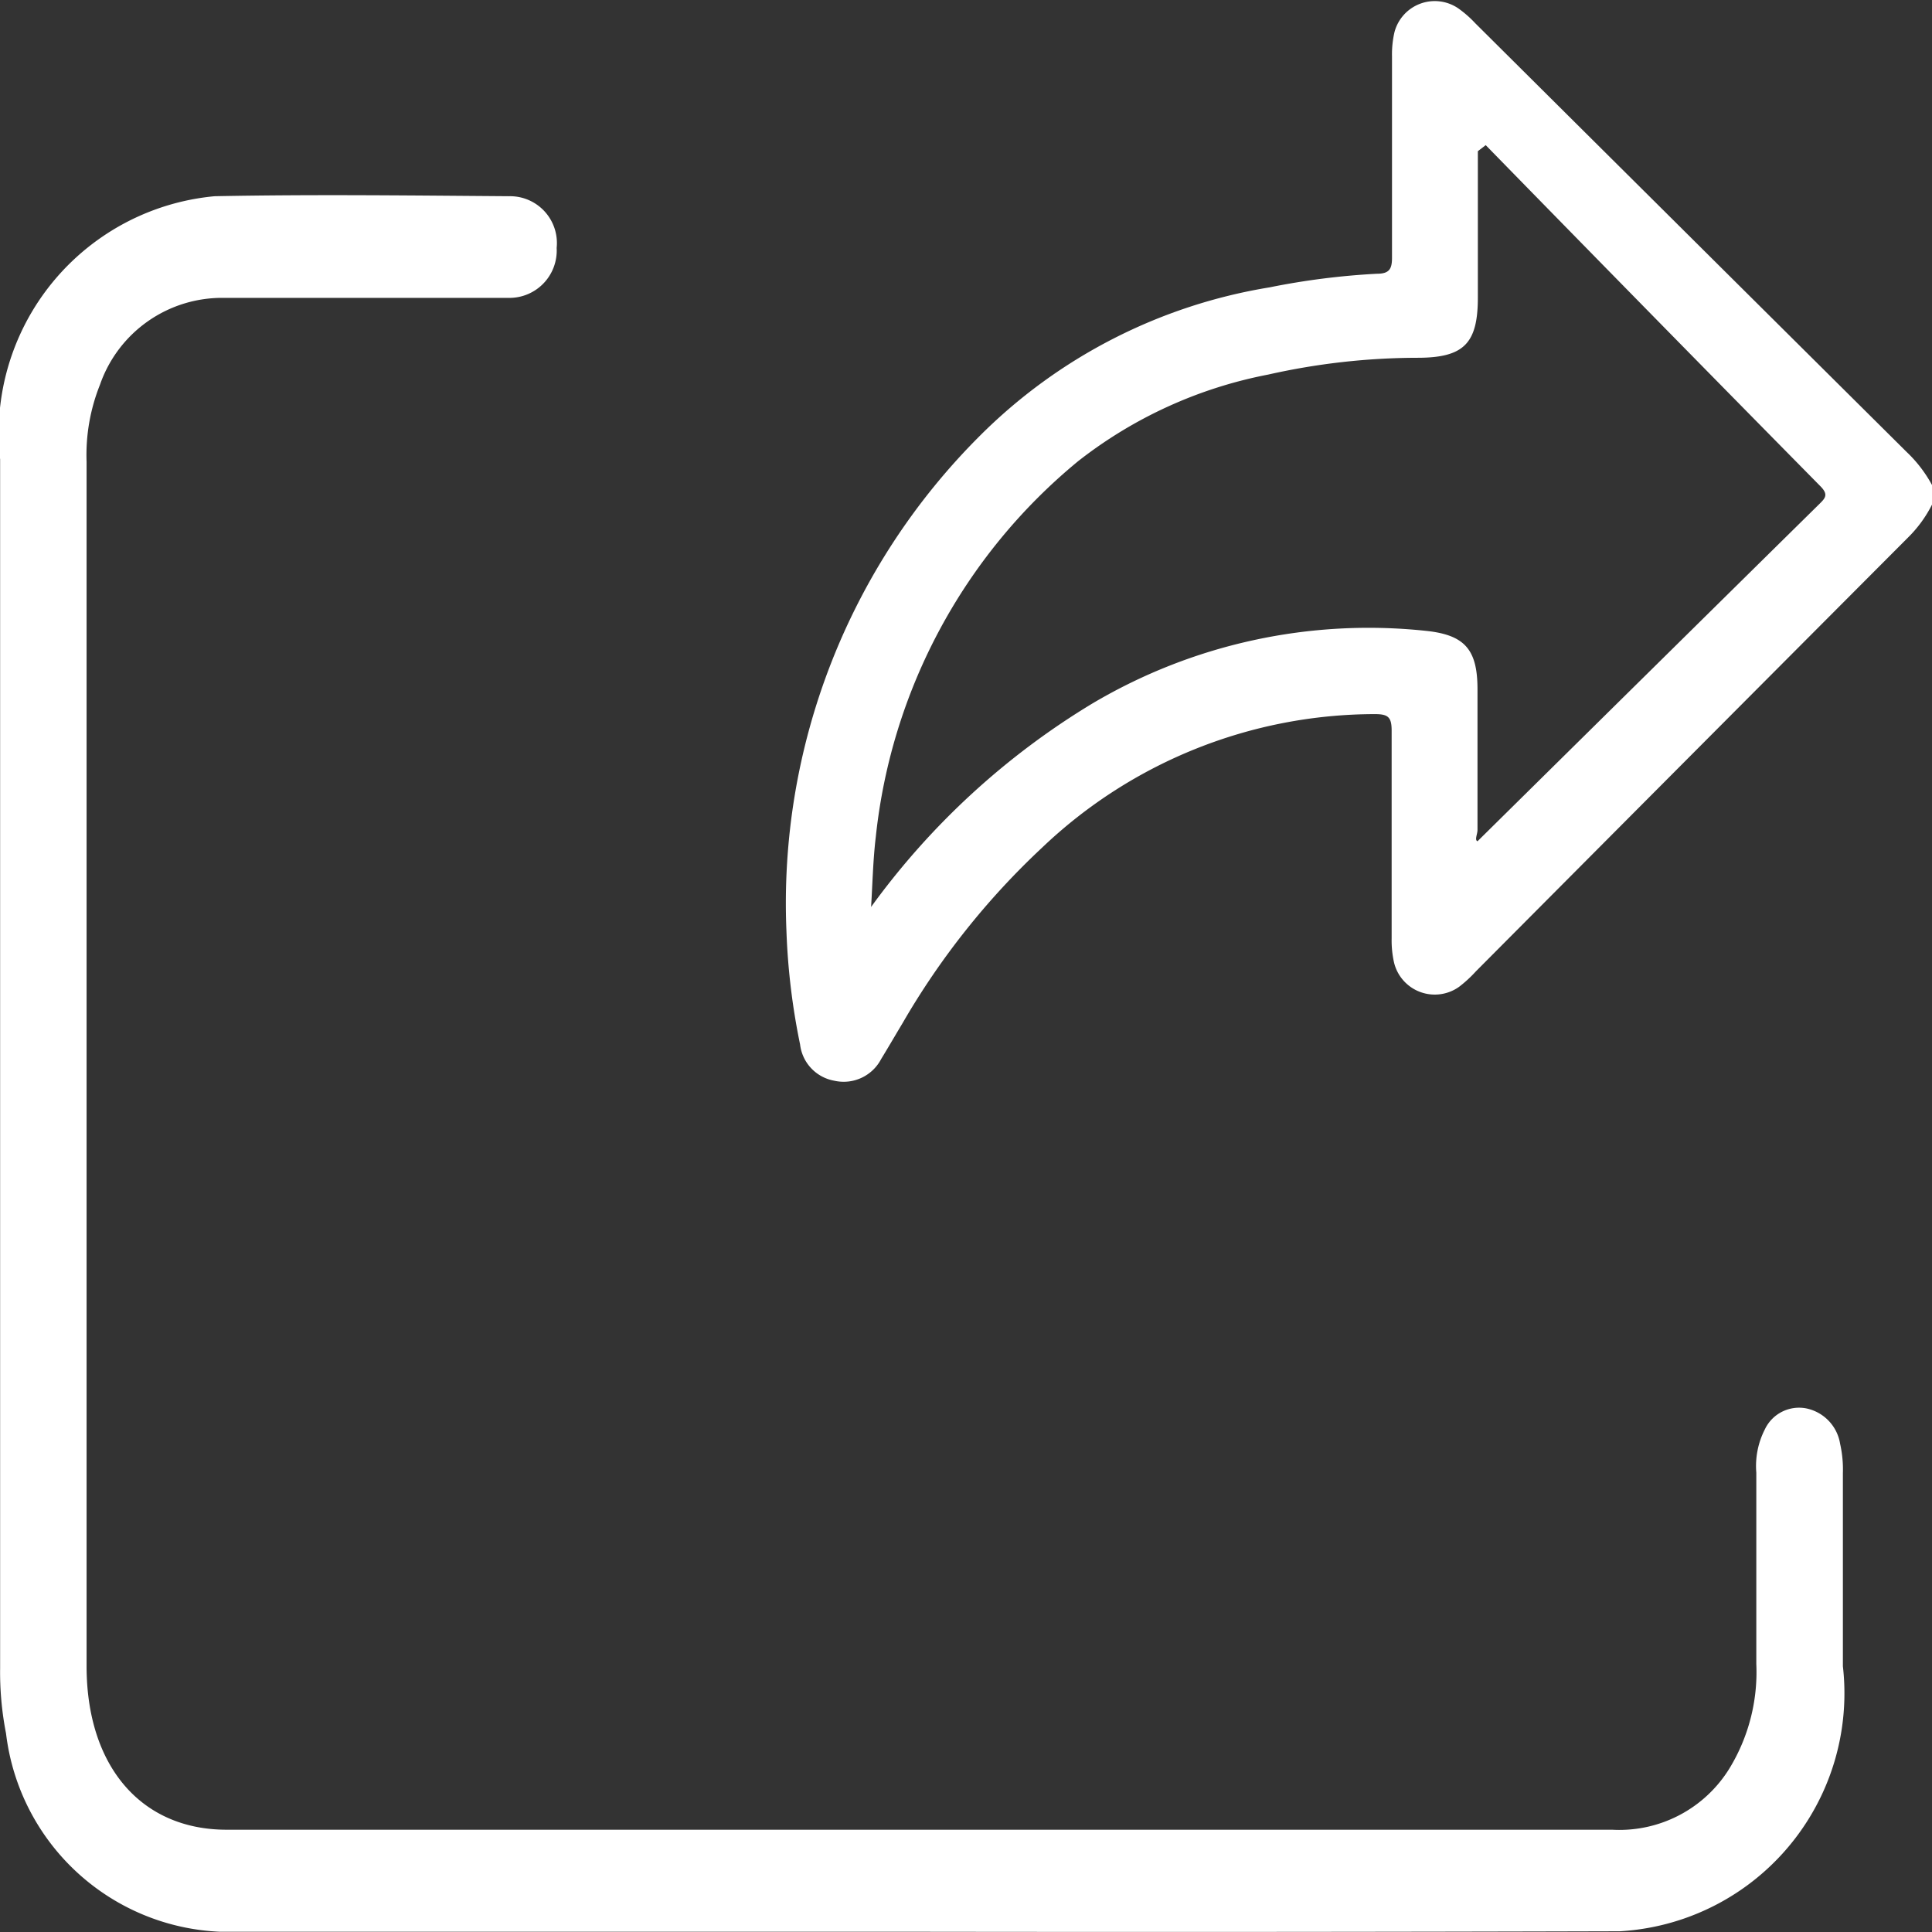 <svg xmlns="http://www.w3.org/2000/svg" width="16" height="16" viewBox="0 0 16 16">
  <rect x="0" y="0" width="16" height="16" fill="#333333" stroke="none"/>
  <g id="Group_2342" data-name="Group 2342" transform="translate(972.372 -1516.947)">
    <g id="Group_2341" data-name="Group 2341">
      <path id="Path_1042" data-name="Path 1042" d="M-964.735,1589.432q-2.905,0-5.811,0a1.865,1.865,0,0,1-1.775-1.642,2.643,2.643,0,0,1-.049-.542q0-5,0-10.01a1.97,1.97,0,0,1,1.777-2.179c.812-.016,1.625-.006,2.438,0a.388.388,0,0,1,.394.428.392.392,0,0,1-.392.414c-.042,0-.084,0-.127,0-.744,0-1.488,0-2.232,0a1.07,1.07,0,0,0-1.031.719,1.565,1.565,0,0,0-.111.637q0,4.987,0,9.974c0,.83.451,1.354,1.156,1.356,1.14,0,2.28,0,3.42,0q4.03,0,8.059,0a1.071,1.071,0,0,0,.972-.51,1.531,1.531,0,0,0,.221-.863c0-.528,0-1.056,0-1.584a.667.667,0,0,1,.071-.359.313.313,0,0,1,.344-.173.357.357,0,0,1,.279.293.961.961,0,0,1,.023.242c0,.534,0,1.068,0,1.6a1.974,1.974,0,0,1-1.847,2.195Q-961.845,1589.436-964.735,1589.432Z" transform="translate(-0.001 -56.487)" fill="#fff"/>
      <path id="Path_1043" data-name="Path 1043" d="M-776.136,1521.124a1.042,1.042,0,0,1-.2.275q-1.79,1.795-3.578,3.592a1.053,1.053,0,0,1-.139.128.347.347,0,0,1-.539-.2.837.837,0,0,1-.02-.2c0-.574,0-1.147,0-1.721,0-.112-.029-.137-.138-.137a4,4,0,0,0-2.756,1.105,6.31,6.31,0,0,0-1.155,1.452c-.06.1-.118.2-.179.3a.35.35,0,0,1-.388.179.346.346,0,0,1-.283-.3,5.6,5.6,0,0,1-.113-.939,5.467,5.467,0,0,1,1.6-4.1,4.393,4.393,0,0,1,2.4-1.231,6.093,6.093,0,0,1,.891-.113c.107,0,.125-.045.124-.141,0-.553,0-1.106,0-1.658a.818.818,0,0,1,.02-.2.345.345,0,0,1,.527-.2.91.91,0,0,1,.142.124q1.786,1.776,3.573,3.551a1.094,1.094,0,0,1,.216.285Zm-3.762-2.925q0,.6,0,1.211c0,.379-.113.5-.5.5a5.666,5.666,0,0,0-1.236.139,3.678,3.678,0,0,0-1.574.717,4.662,4.662,0,0,0-1.676,3.111c-.023.192-.027.387-.039.581a6.252,6.252,0,0,1,1.836-1.687,4.489,4.489,0,0,1,2.755-.6c.326.033.43.155.431.48,0,.39,0,.779,0,1.169,0,.036-.026.083,0,.094.948-.936,1.888-1.864,2.829-2.791.051-.05.079-.079.013-.147q-1.39-1.41-2.774-2.827Z" transform="translate(-180.235 0)" fill="#fff"/>
    </g>
  </g>
</svg>
